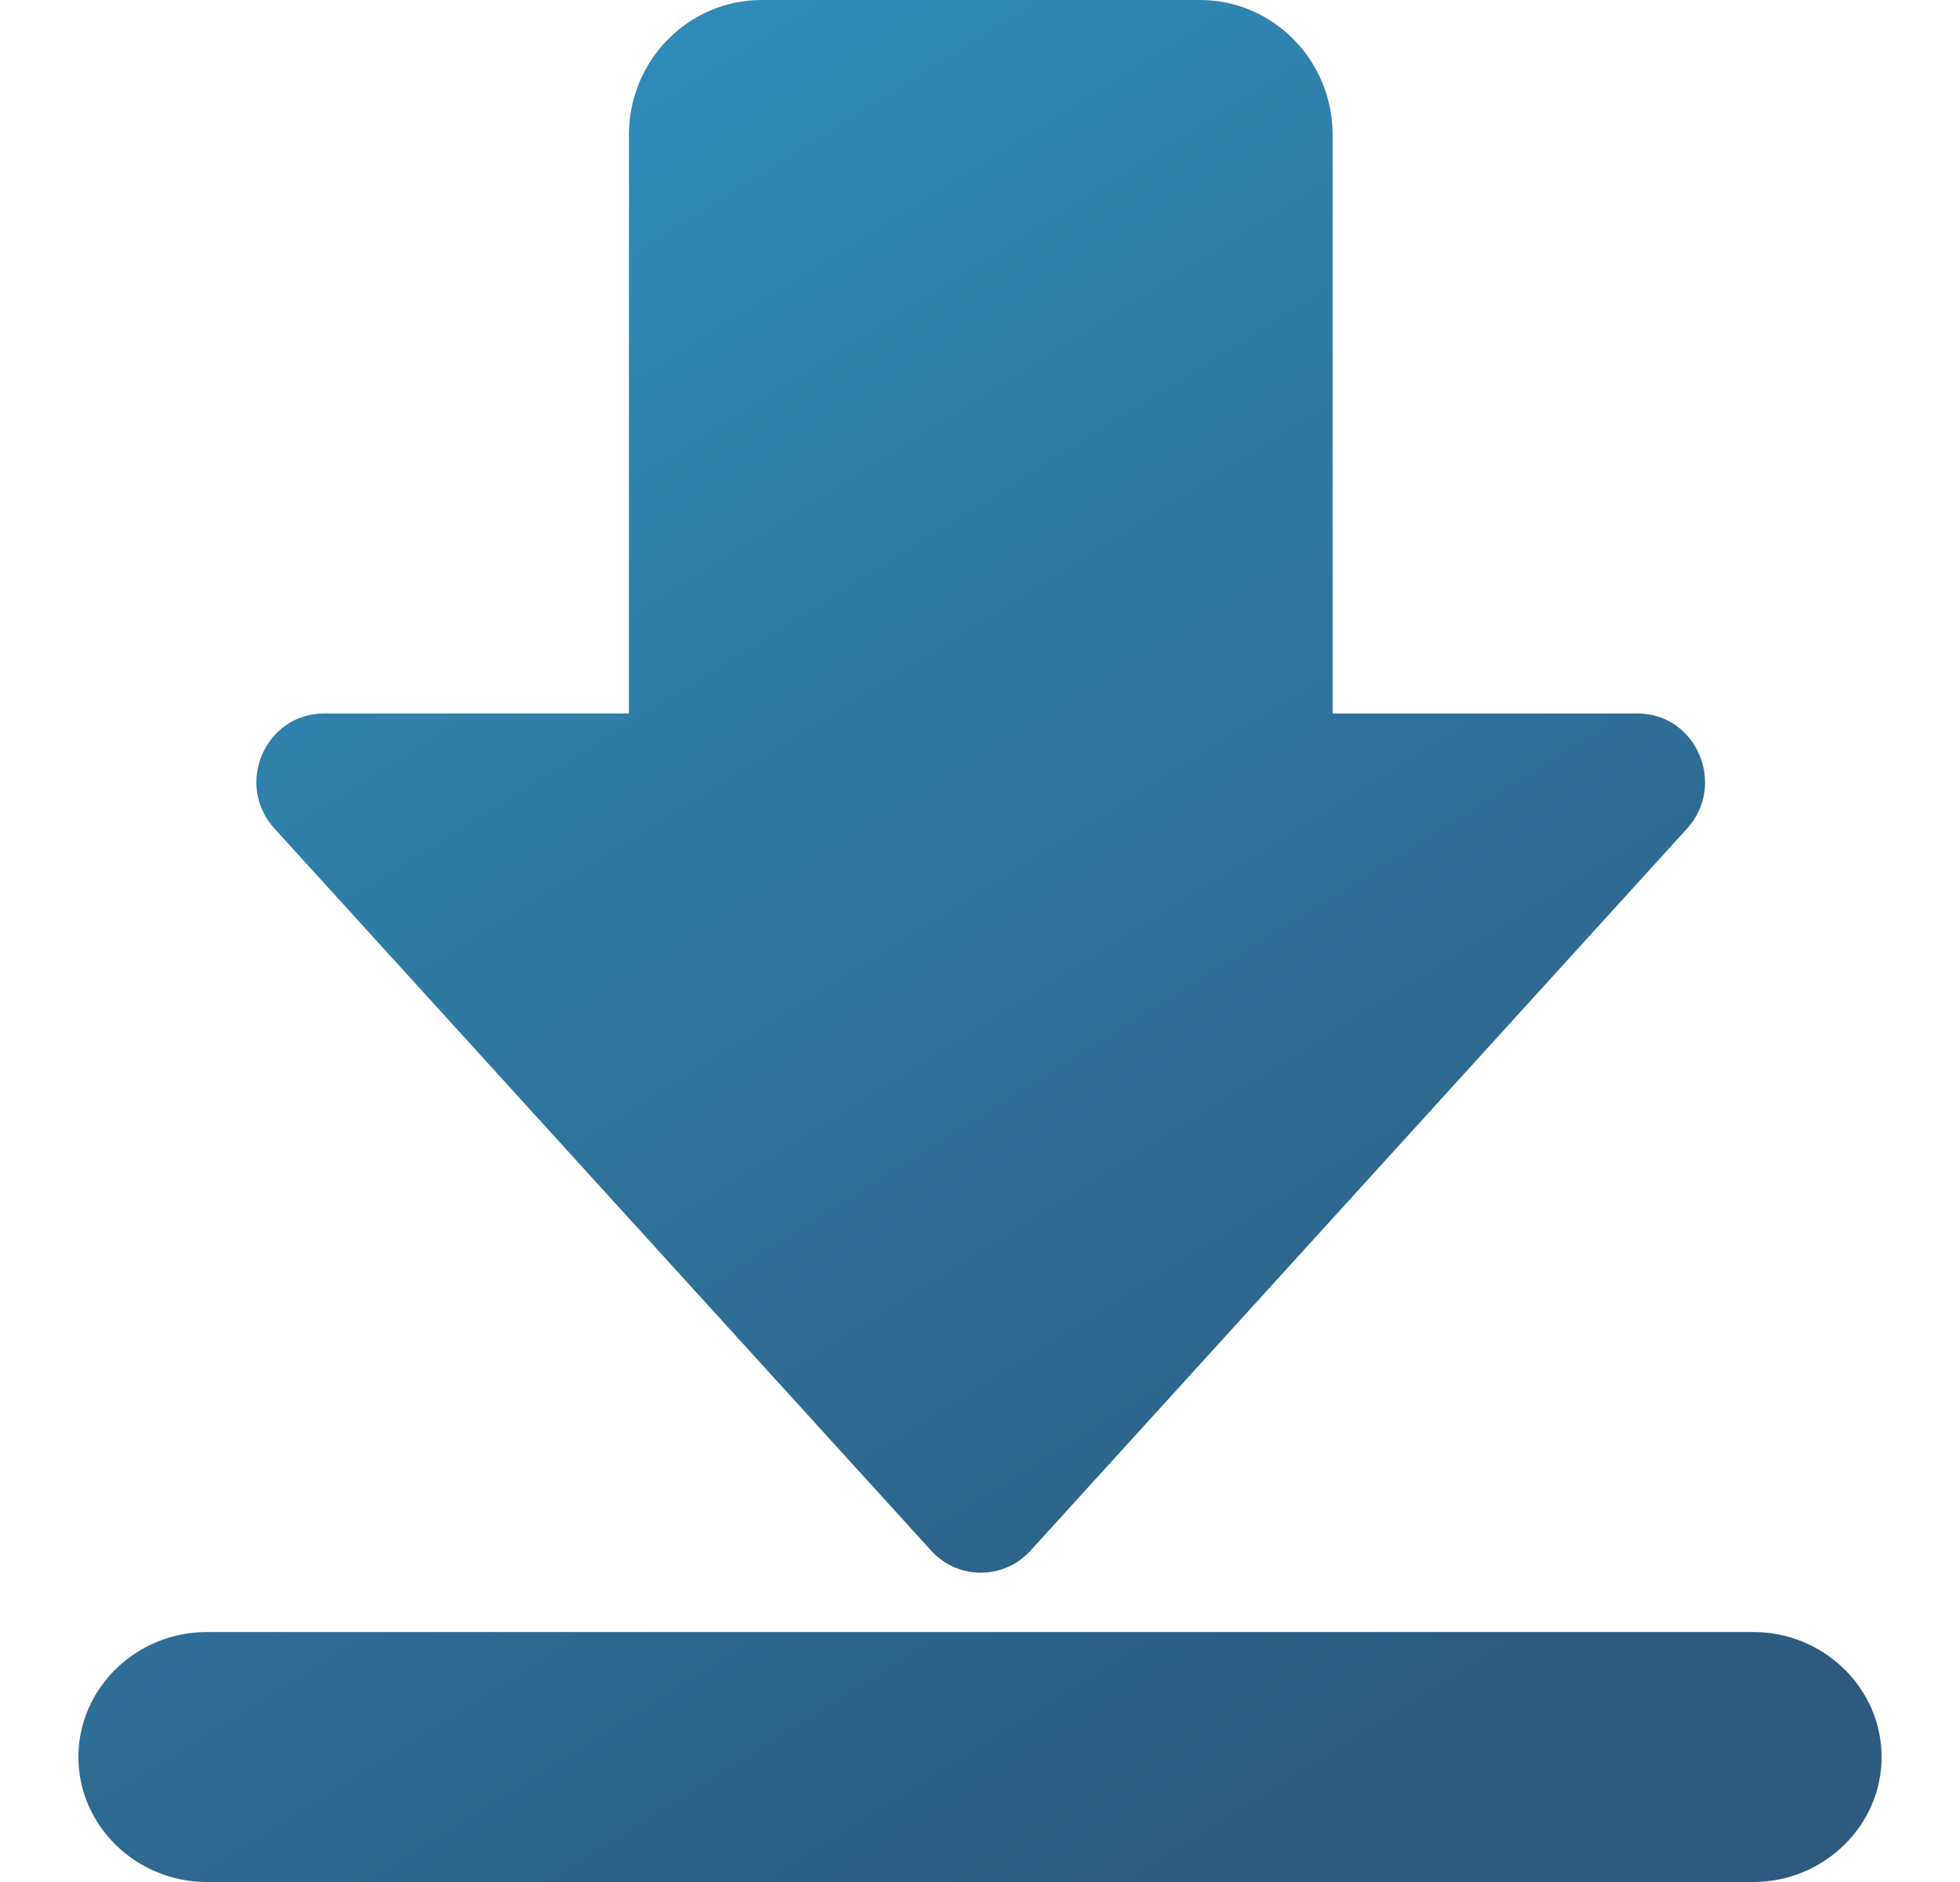 <?xml version="1.0" encoding="UTF-8"?>
<svg width="25px" height="24px" viewBox="0 0 25 24" version="1.1" xmlns="http://www.w3.org/2000/svg" xmlns:xlink="http://www.w3.org/1999/xlink">
    <title>编组</title>
    <defs>
        <linearGradient x1="76.3%" y1="91.563%" x2="26.218%" y2="8.279%" id="linearGradient-1">
            <stop stop-color="#2D5A7E" offset="0%"></stop>
            <stop stop-color="#2F8AB7" offset="100%"></stop>
        </linearGradient>
    </defs>
    <g id="控件" stroke="none" stroke-width="1" fill="none" fill-rule="evenodd">
        <g id="编组" transform="translate(0.5, 0)">
            <rect id="矩形" x="0" y="0" width="24" height="24"></rect>
            <path d="M21.861,20.812 L2.139,20.812 C1.237,20.812 0.5,21.529 0.5,22.406 C0.5,23.283 1.237,24 2.139,24 L21.861,24 C22.763,24 23.5,23.283 23.5,22.406 C23.5,21.529 22.763,20.812 21.861,20.812 Z M20.388,9.099 L16.498,9.099 L16.498,1.72 C16.498,0.772 15.741,0 14.805,0 L9.215,0 C8.282,0 7.522,0.769 7.522,1.72 L7.522,9.099 L3.631,9.099 C2.883,9.099 2.49,10.005 3.001,10.566 L11.379,19.776 C11.718,20.149 12.301,20.149 12.643,19.776 L21.019,10.566 C21.526,10.005 21.137,9.099 20.388,9.099 Z" id="形状" fill="url(#linearGradient-1)" fill-rule="nonzero"></path>
        </g>
    </g>
</svg>